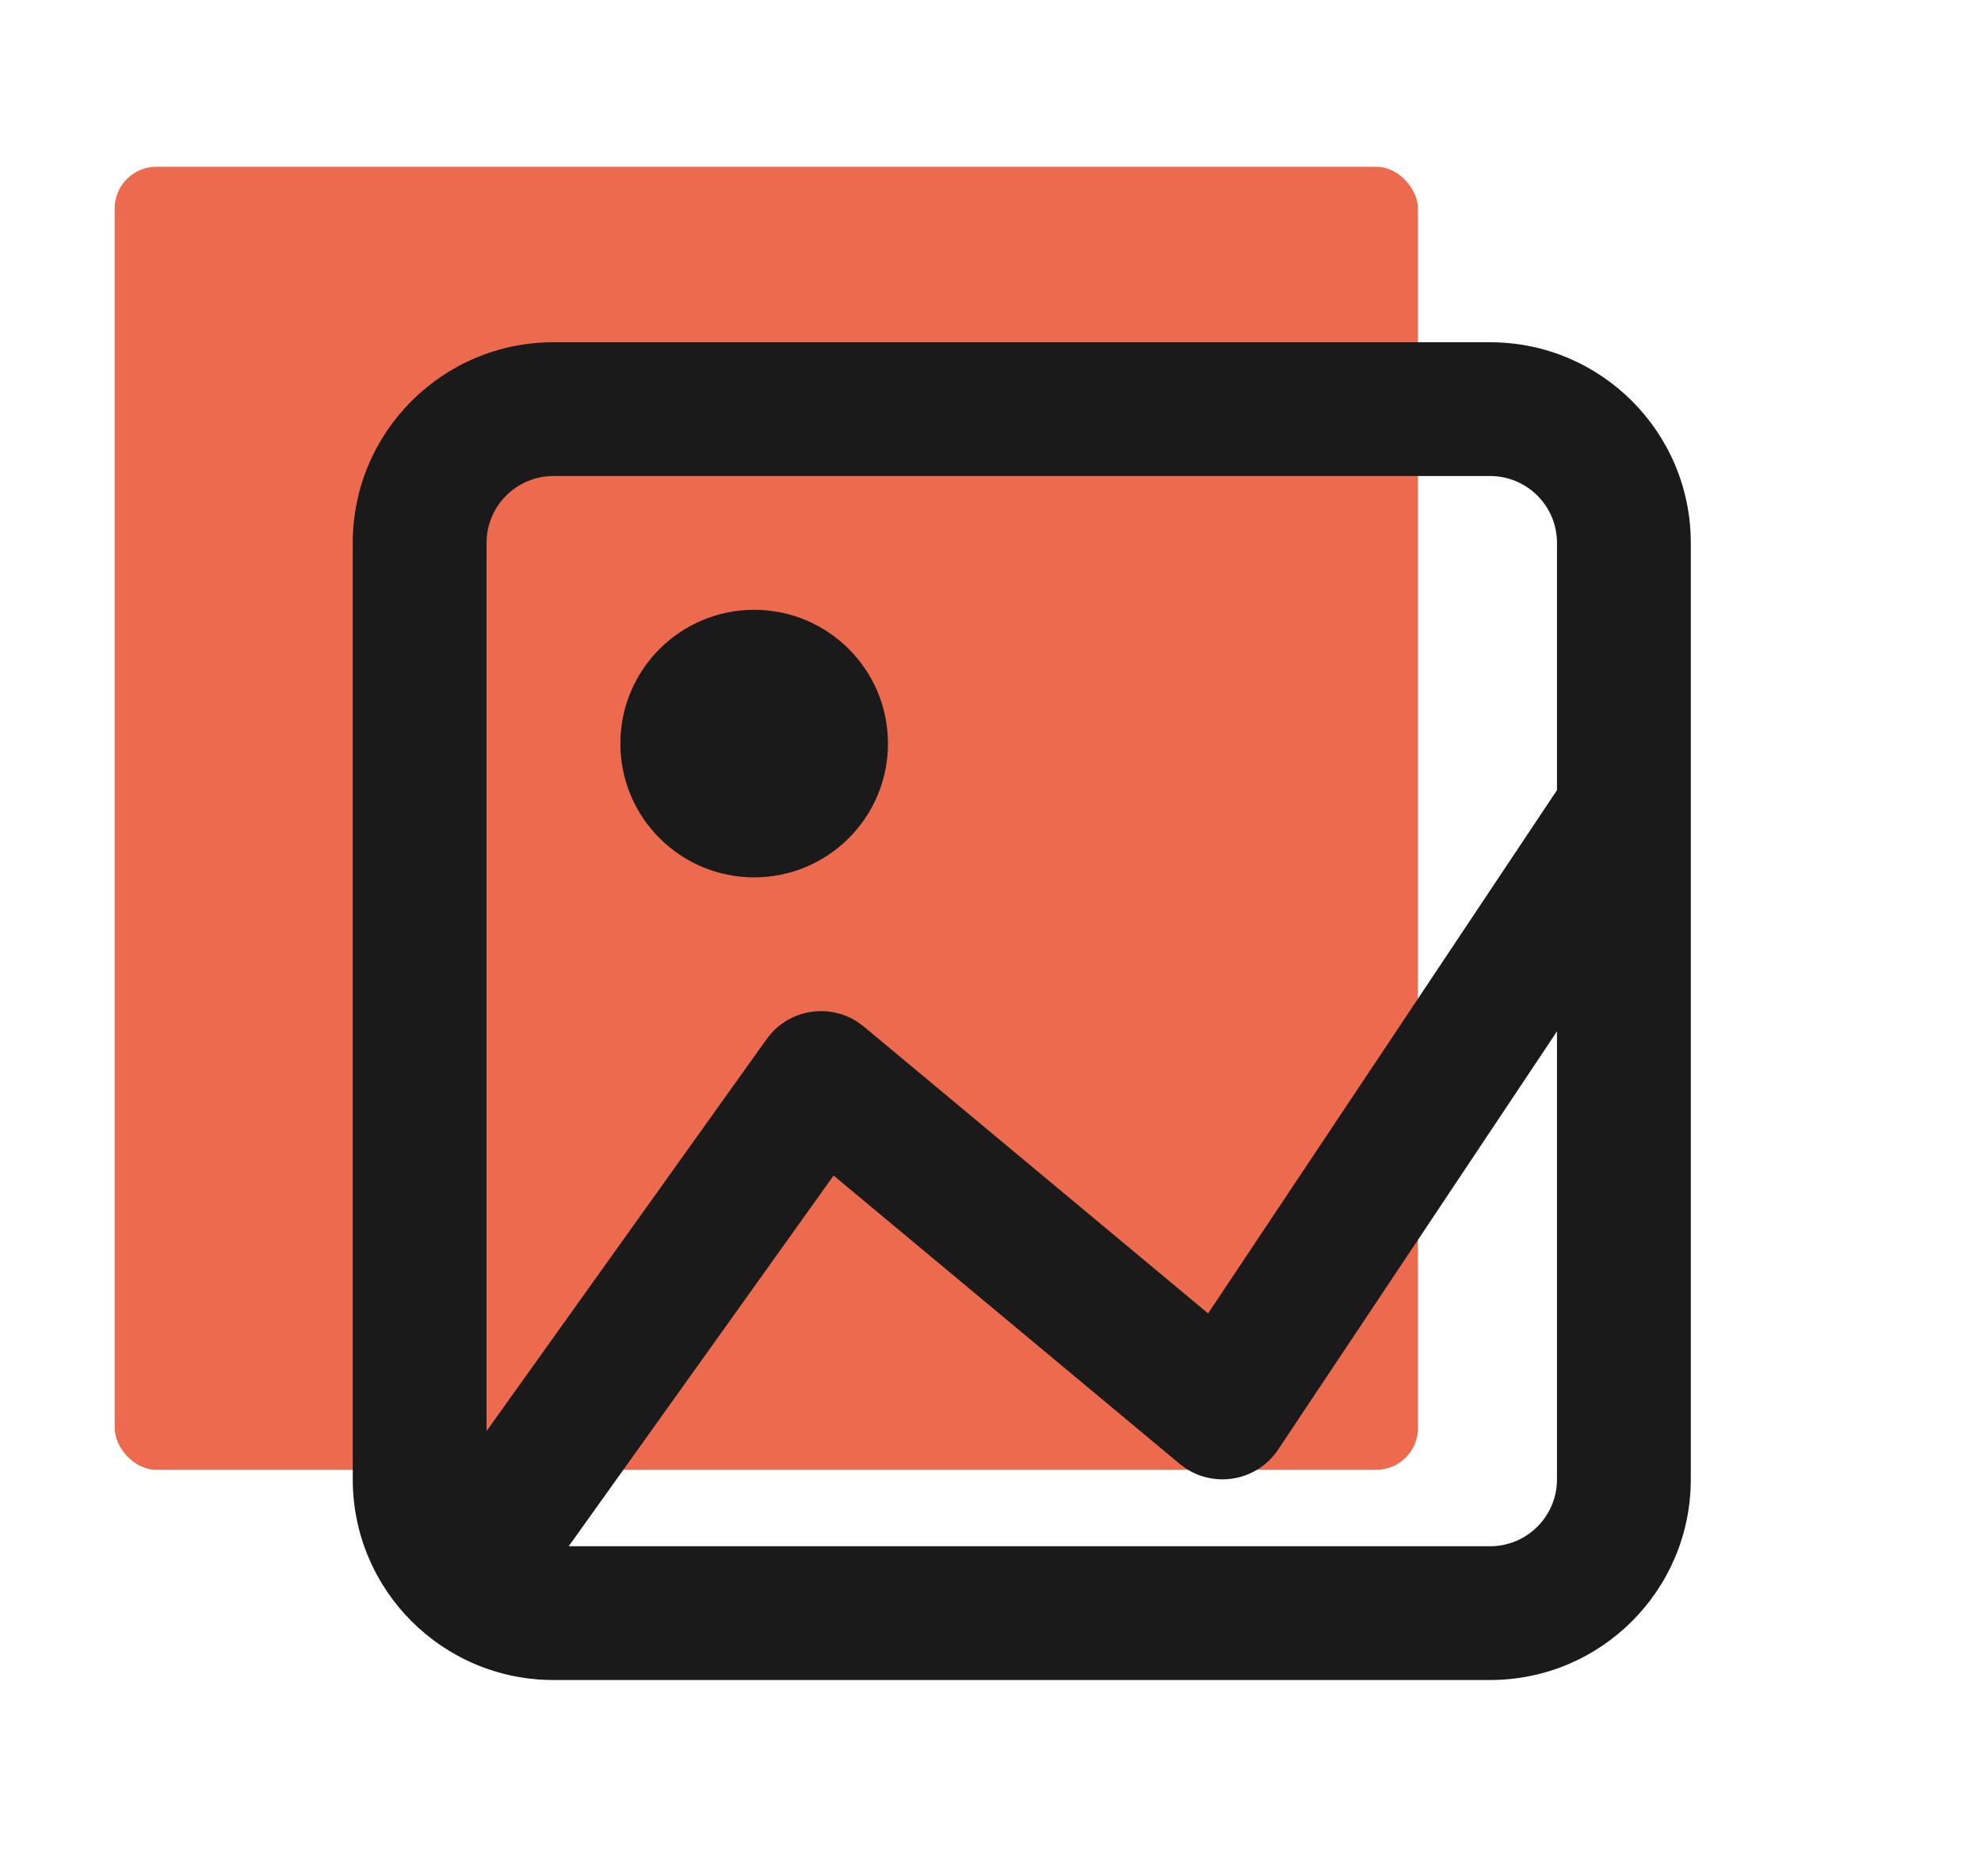 <svg width="190" height="180" viewBox="0 0 190 180" fill="none" xmlns="http://www.w3.org/2000/svg">
<rect x="11" y="16" width="125" height="125" rx="4" fill="#EC6B4E"/>
<path fill-rule="evenodd" clip-rule="evenodd" d="M142.916 32.833C153.548 32.833 162.166 41.452 162.166 52.083V141.916C162.166 152.548 153.548 161.166 142.916 161.166H53.083C42.452 161.166 33.833 152.548 33.833 141.916V52.083C33.833 41.452 42.452 32.833 53.083 32.833H142.916ZM149.333 98.938L122.589 139.059C120.614 142.021 116.649 142.775 113.746 140.877L113.142 140.429L79.953 112.772L54.546 148.333H142.916C146.46 148.333 149.333 145.46 149.333 141.916V98.938ZM142.916 45.666H53.083C49.539 45.666 46.666 48.539 46.666 52.083V137.284L73.528 99.687C75.542 96.867 79.388 96.189 82.223 98.02L82.858 98.487L115.872 125.999L149.333 75.799V52.083C149.333 48.539 146.46 45.666 142.916 45.666ZM72.333 58.5C79.421 58.5 85.166 64.245 85.166 71.333C85.166 78.421 79.421 84.166 72.333 84.166C65.245 84.166 59.5 78.421 59.5 71.333C59.5 64.245 65.245 58.5 72.333 58.5Z" fill="#1A1A1B"/>
</svg>
